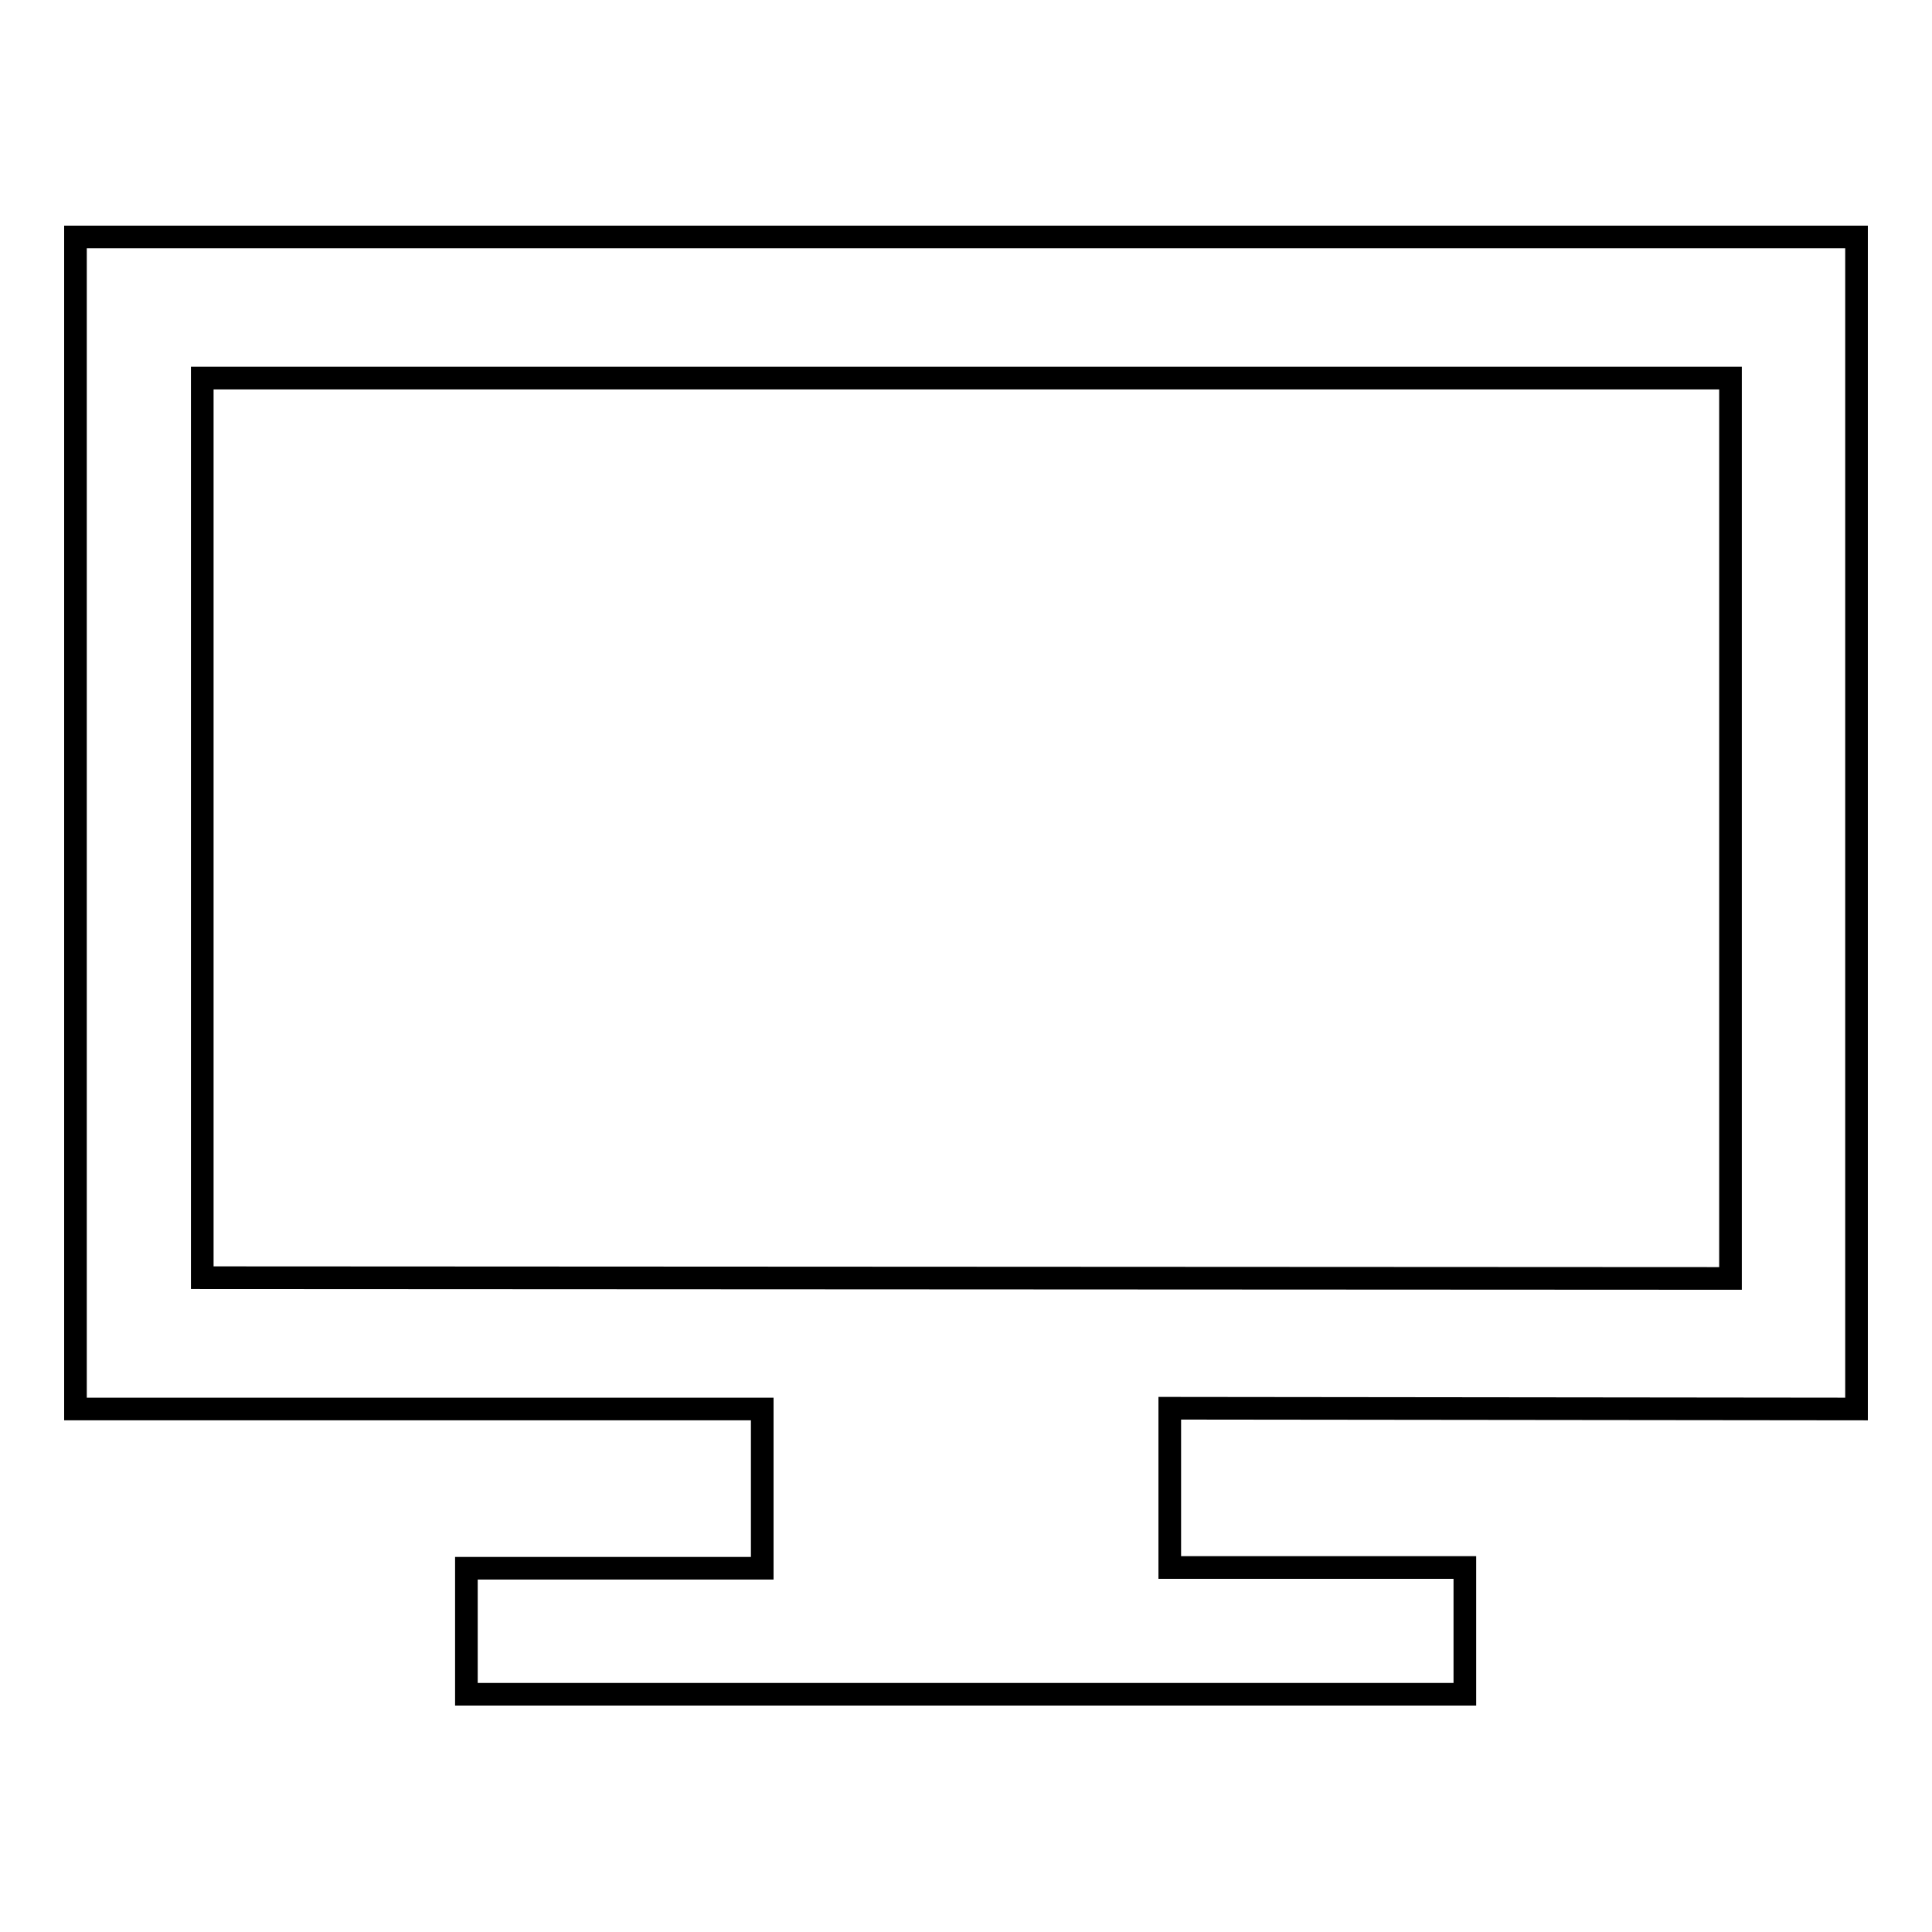 <?xml version="1.0" encoding="utf-8"?>
<!-- Svg Vector Icons : http://www.onlinewebfonts.com/icon -->
<!DOCTYPE svg PUBLIC "-//W3C//DTD SVG 1.1//EN" "http://www.w3.org/Graphics/SVG/1.1/DTD/svg11.dtd">
<svg version="1.1" xmlns="http://www.w3.org/2000/svg" xmlns:xlink="http://www.w3.org/1999/xlink" x="0px" y="0px" viewBox="0 0 256 256" enable-background="new 0 0 256 256" xml:space="preserve">
<g><g><path stroke-width="3" fill-opacity="0" stroke="#000000"  d="M246,186.7V31.4H10v155.3h91v21.1H61.8v16.7h132.3v-16.8H155v-21.1L246,186.7L246,186.7z M26.8,169.3V50.1h202.5v119.3L26.8,169.3L26.8,169.3z"/></g></g>
</svg>